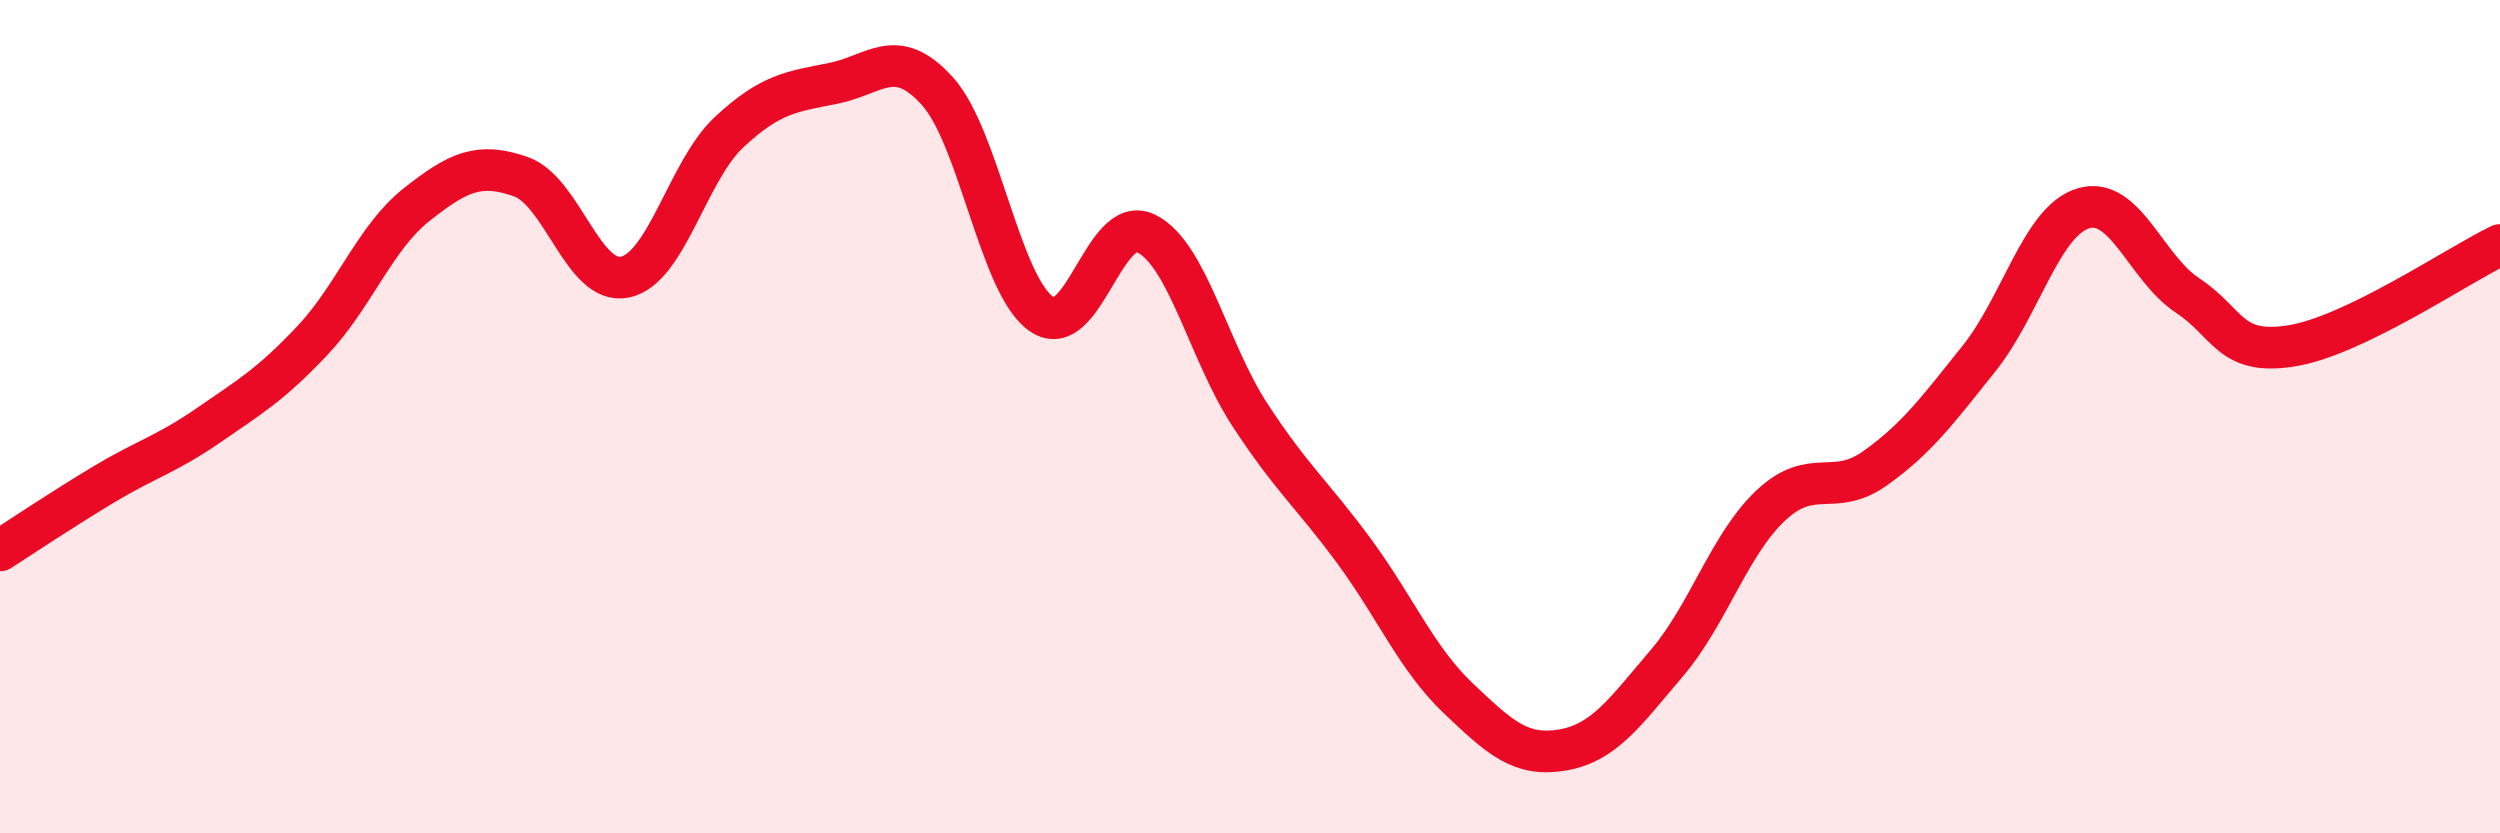 
    <svg width="60" height="20" viewBox="0 0 60 20" xmlns="http://www.w3.org/2000/svg">
      <path
        d="M 0,13.21 C 0.5,12.89 1.5,12.22 2.5,11.62 C 3.5,11.02 4,10.9 5,10.21 C 6,9.52 6.5,9.23 7.5,8.17 C 8.5,7.11 9,5.7 10,4.91 C 11,4.12 11.5,3.89 12.5,4.24 C 13.5,4.59 14,6.86 15,6.65 C 16,6.44 16.5,4.1 17.5,3.17 C 18.5,2.24 19,2.2 20,2 C 21,1.8 21.5,1.08 22.5,2.19 C 23.5,3.3 24,6.86 25,7.54 C 26,8.22 26.5,5.12 27.5,5.6 C 28.5,6.08 29,8.43 30,9.96 C 31,11.49 31.5,11.87 32.5,13.23 C 33.5,14.59 34,15.81 35,16.76 C 36,17.71 36.5,18.17 37.5,18 C 38.5,17.83 39,17.09 40,15.92 C 41,14.75 41.5,13.07 42.5,12.13 C 43.5,11.19 44,11.95 45,11.24 C 46,10.53 46.5,9.85 47.5,8.6 C 48.5,7.35 49,5.3 50,5 C 51,4.7 51.5,6.43 52.5,7.09 C 53.5,7.75 53.5,8.54 55,8.3 C 56.5,8.06 59,6.36 60,5.88L60 20L0 20Z"
        fill="#EB0A25"
        opacity="0.1"
        stroke-linecap="round"
        stroke-linejoin="round"
      />
      <path
        d="M 0,13.21 C 0.5,12.89 1.5,12.22 2.5,11.62 C 3.5,11.02 4,10.9 5,10.21 C 6,9.52 6.5,9.23 7.5,8.17 C 8.5,7.11 9,5.7 10,4.91 C 11,4.12 11.5,3.89 12.5,4.24 C 13.5,4.59 14,6.86 15,6.65 C 16,6.44 16.5,4.1 17.5,3.17 C 18.5,2.24 19,2.2 20,2 C 21,1.8 21.5,1.08 22.5,2.19 C 23.5,3.3 24,6.86 25,7.54 C 26,8.22 26.5,5.12 27.5,5.6 C 28.5,6.08 29,8.43 30,9.96 C 31,11.49 31.5,11.87 32.5,13.23 C 33.5,14.59 34,15.81 35,16.76 C 36,17.71 36.5,18.17 37.5,18 C 38.5,17.83 39,17.09 40,15.92 C 41,14.75 41.5,13.07 42.5,12.13 C 43.5,11.19 44,11.95 45,11.24 C 46,10.53 46.5,9.85 47.5,8.6 C 48.5,7.35 49,5.3 50,5 C 51,4.7 51.5,6.43 52.5,7.09 C 53.5,7.75 53.5,8.54 55,8.3 C 56.5,8.06 59,6.36 60,5.88"
        stroke="#EB0A25"
        stroke-width="1"
        fill="none"
        stroke-linecap="round"
        stroke-linejoin="round"
      />
    </svg>
  